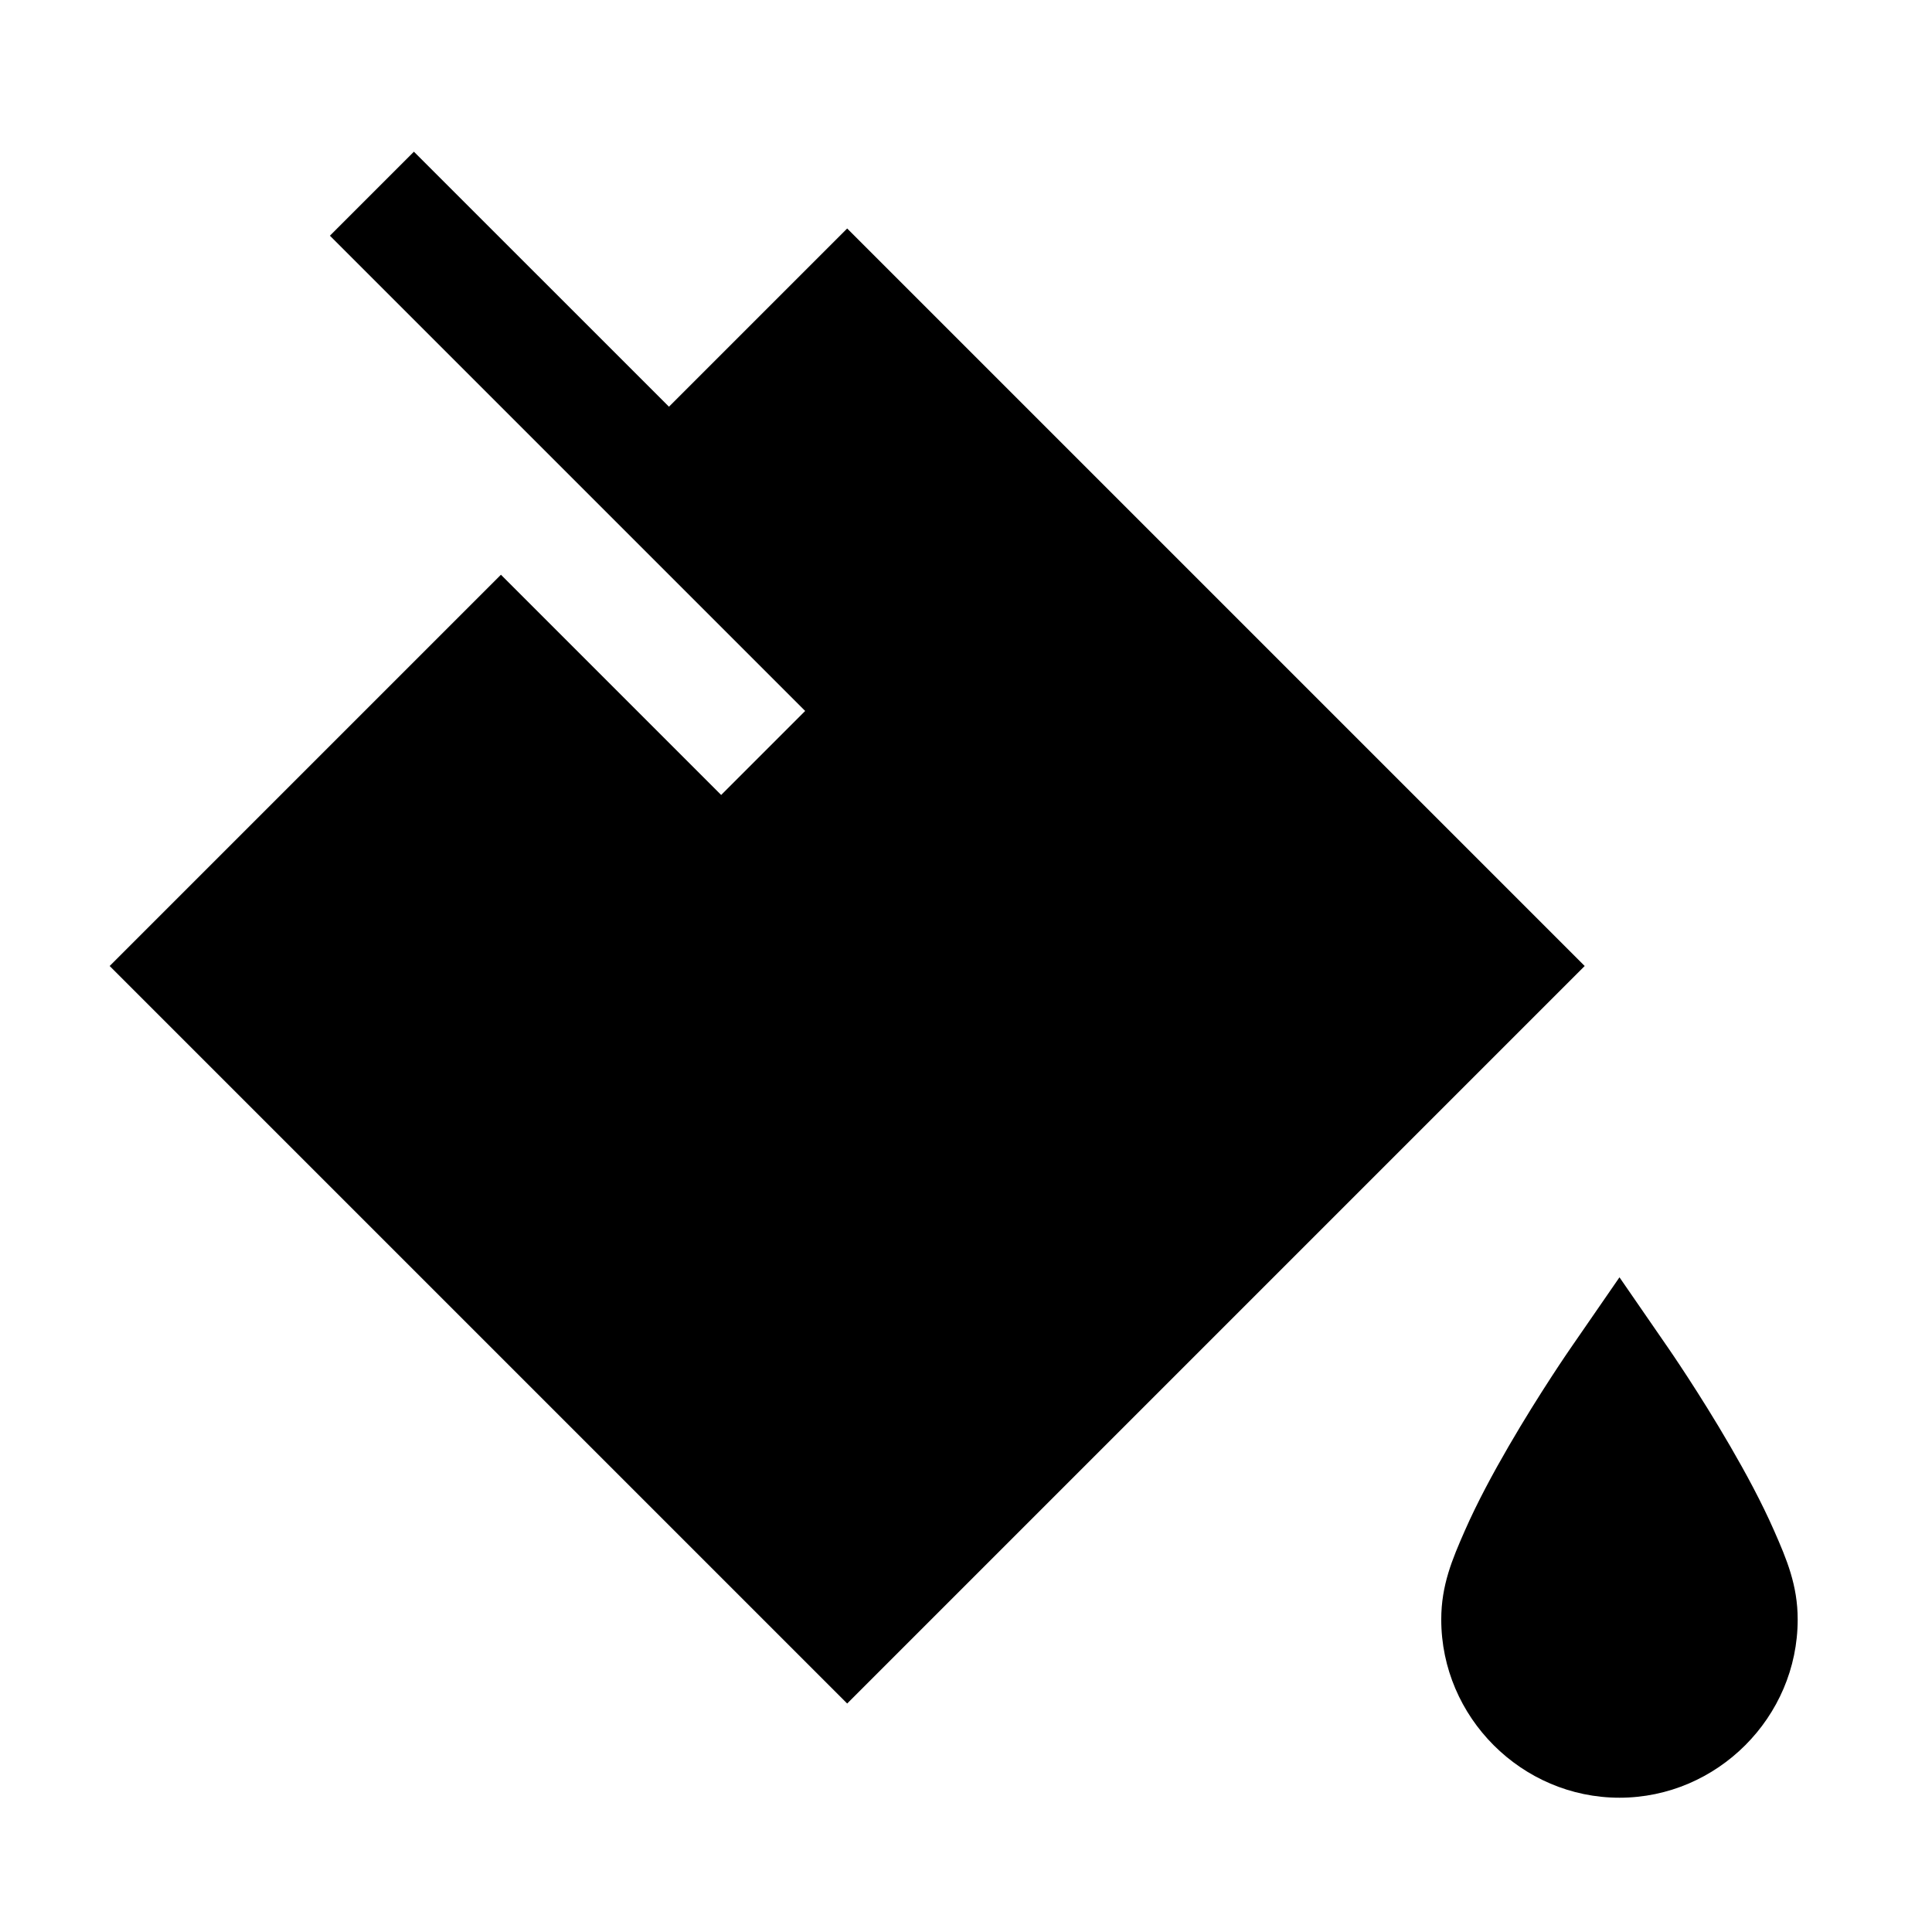 <?xml version="1.0" encoding="UTF-8"?>
<!-- Uploaded to: ICON Repo, www.iconrepo.com, Generator: ICON Repo Mixer Tools -->
<svg fill="#000000" width="800px" height="800px" version="1.1" viewBox="144 144 512 512" xmlns="http://www.w3.org/2000/svg">
 <path d="m253.69 184.2-22.262 22.262c41.984 41.984 83.969 83.969 125.95 125.95l-22.262 22.262-58.363-58.363-103.69 103.69 195.45 195.45 195.45-195.45-195.45-195.45-47.23 47.23zm319.49 298.3-12.945 18.758s-8.184 11.812-16.422 26.016c-4.117 7.102-8.293 14.809-11.625 22.387-3.328 7.578-6.242 14.426-6.242 23.523 0 25.898 21.332 47.23 47.23 47.23 25.898 0 47.23-21.332 47.23-47.23 0-9.098-2.914-15.945-6.242-23.523s-7.504-15.285-11.625-22.387c-8.238-14.203-16.422-26.016-16.422-26.016z"/>
</svg>